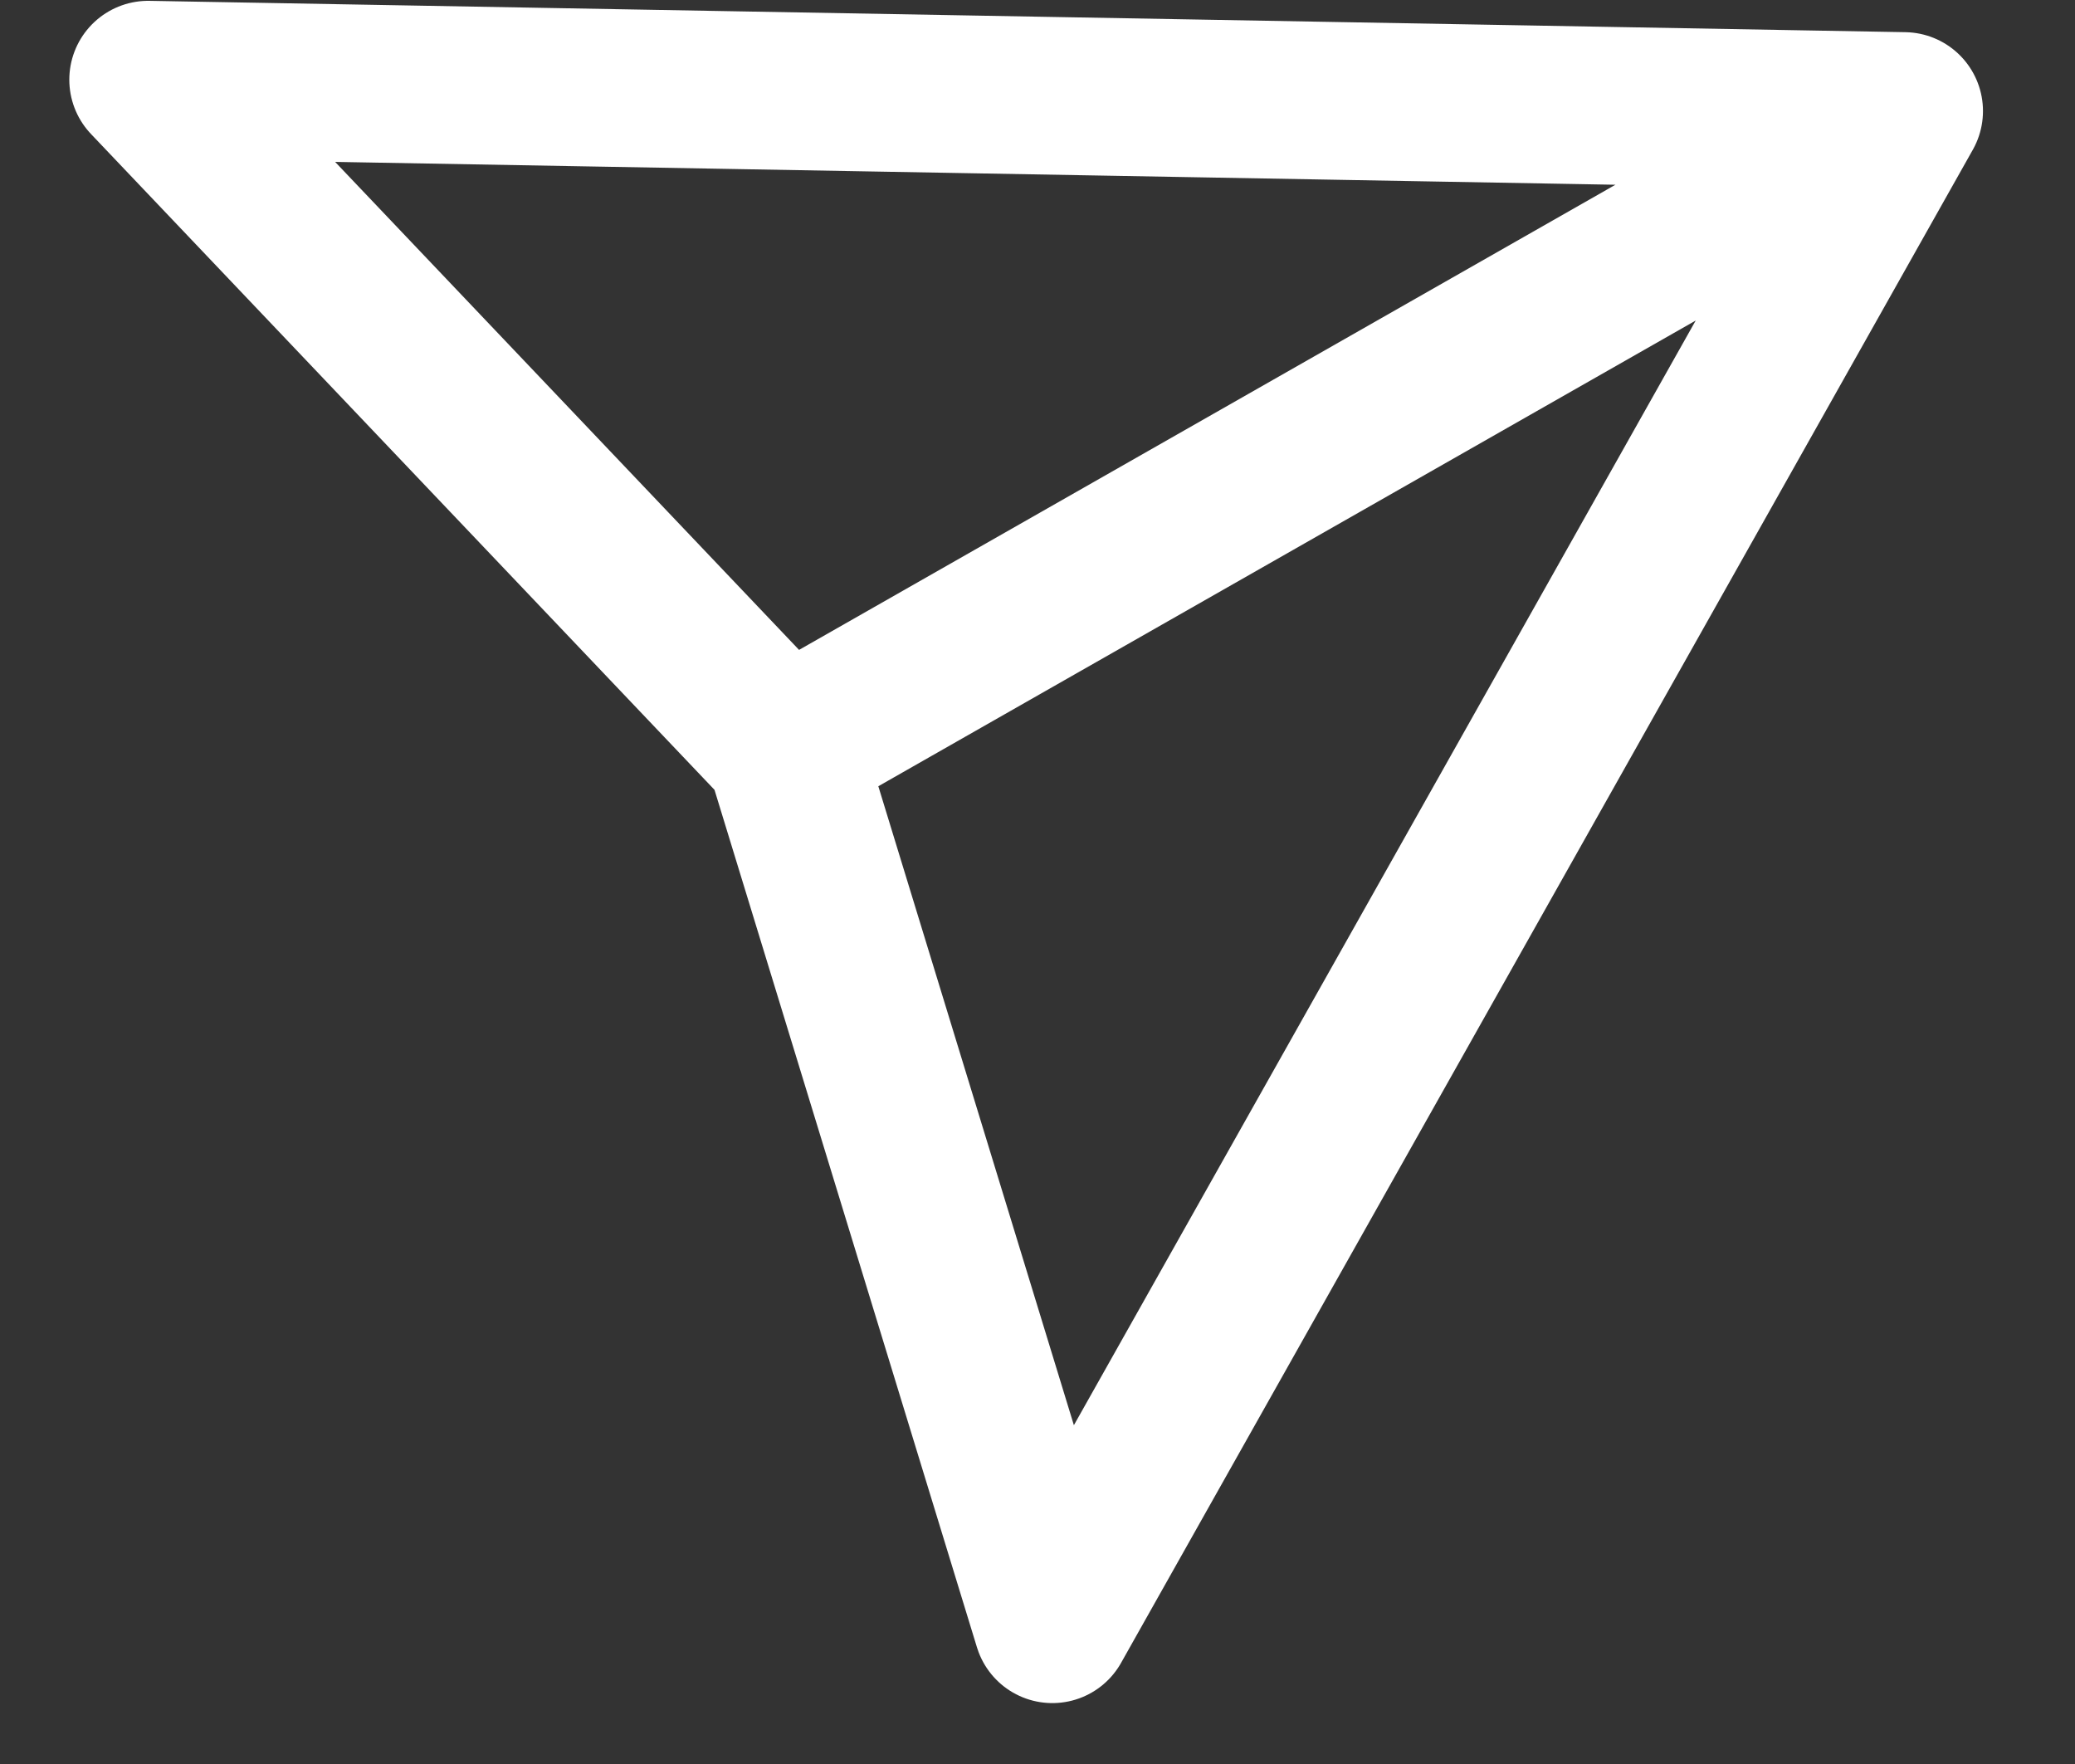 <svg width="20" height="17" fill="none" xmlns="http://www.w3.org/2000/svg"><rect width="100%" height="100%" fill="#333333" stroke="none"/><path d="M18.353 1.07 1.428.768l6.133 6.45M18.353 1.07 7.561 7.218M18.353 1.07l-8.21 14.583-2.582-8.435" stroke="#fff" stroke-width="1.52" stroke-linecap="round" stroke-linejoin="round"/></svg>
